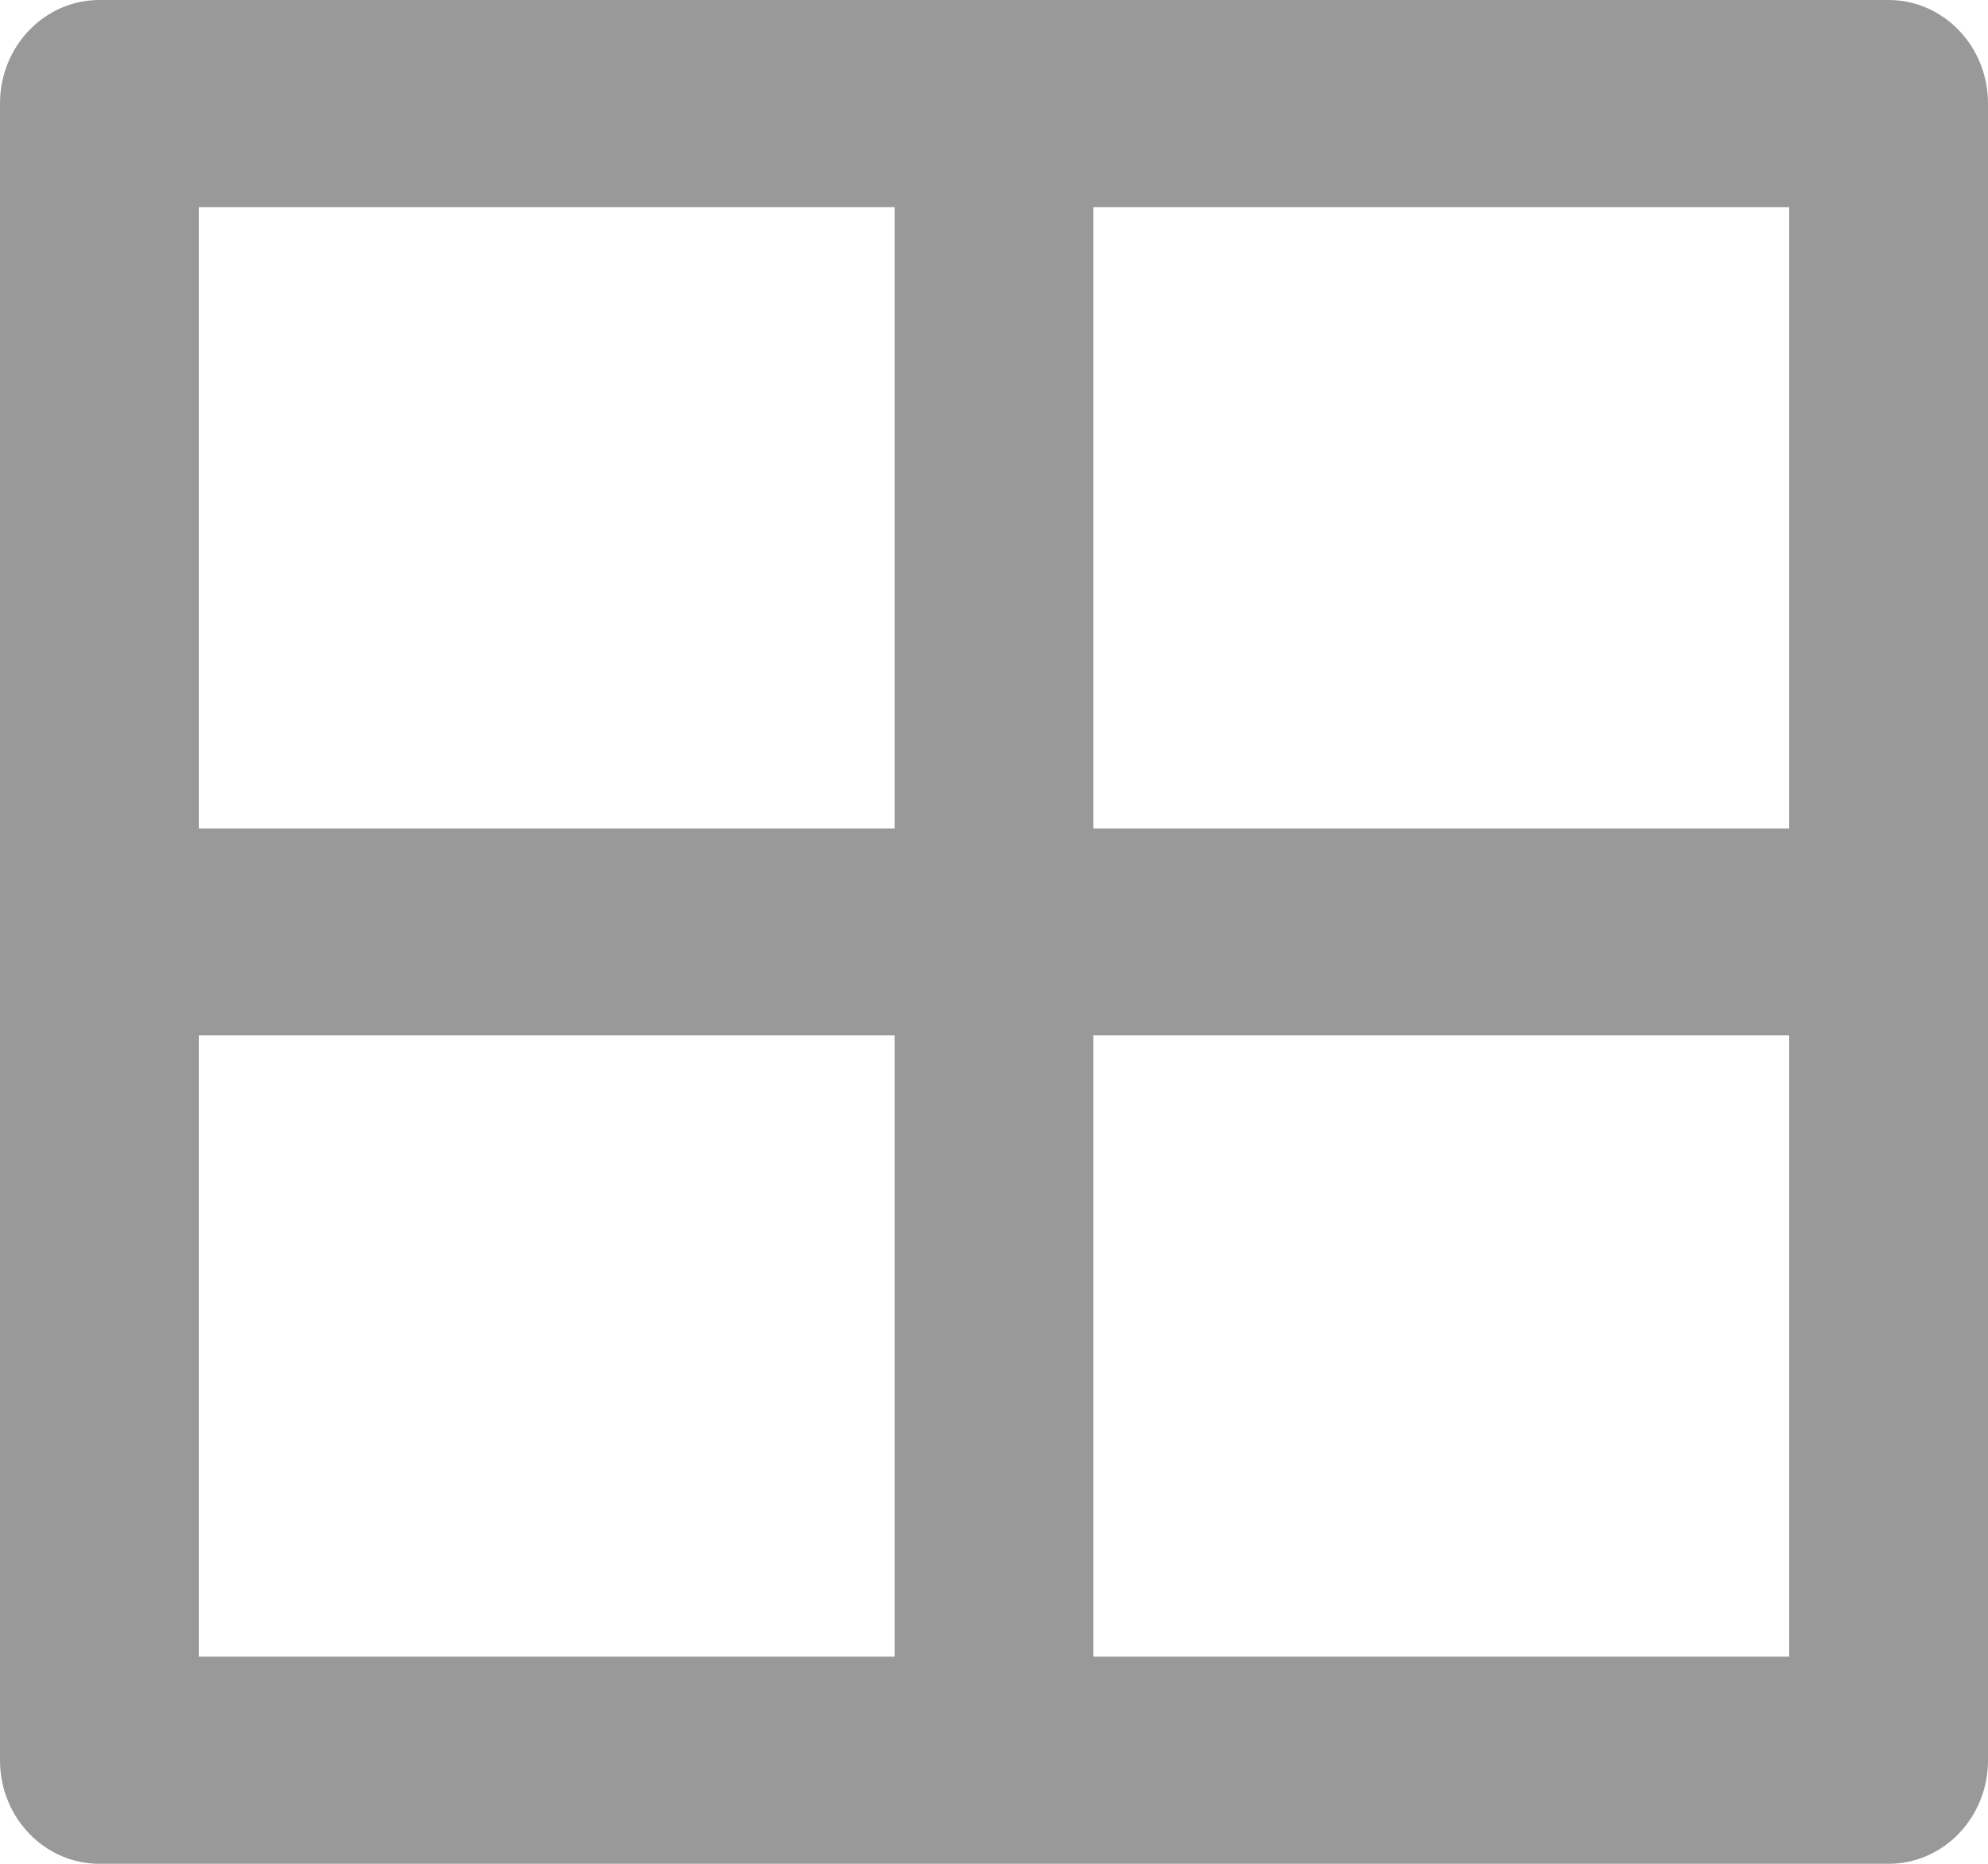 <svg width="16" height="15" viewBox="0 0 16 15" fill="none" xmlns="http://www.w3.org/2000/svg">
<path d="M15.2 0C15.642 0 16 0.373 16 0.833V14.167C16 14.627 15.642 15 15.2 15H0.8C0.358 15 0 14.627 0 14.167V0.833C0 0.373 0.358 0 0.8 0H15.2ZM7.2 8.333H1.6V13.333H7.2V8.333ZM14.4 8.333H8.8V13.333H14.4V8.333ZM7.2 1.667H1.6V6.667H7.2V1.667ZM14.4 1.667H8.8V6.667H14.4V1.667Z" fill="#999999"/>
</svg>
